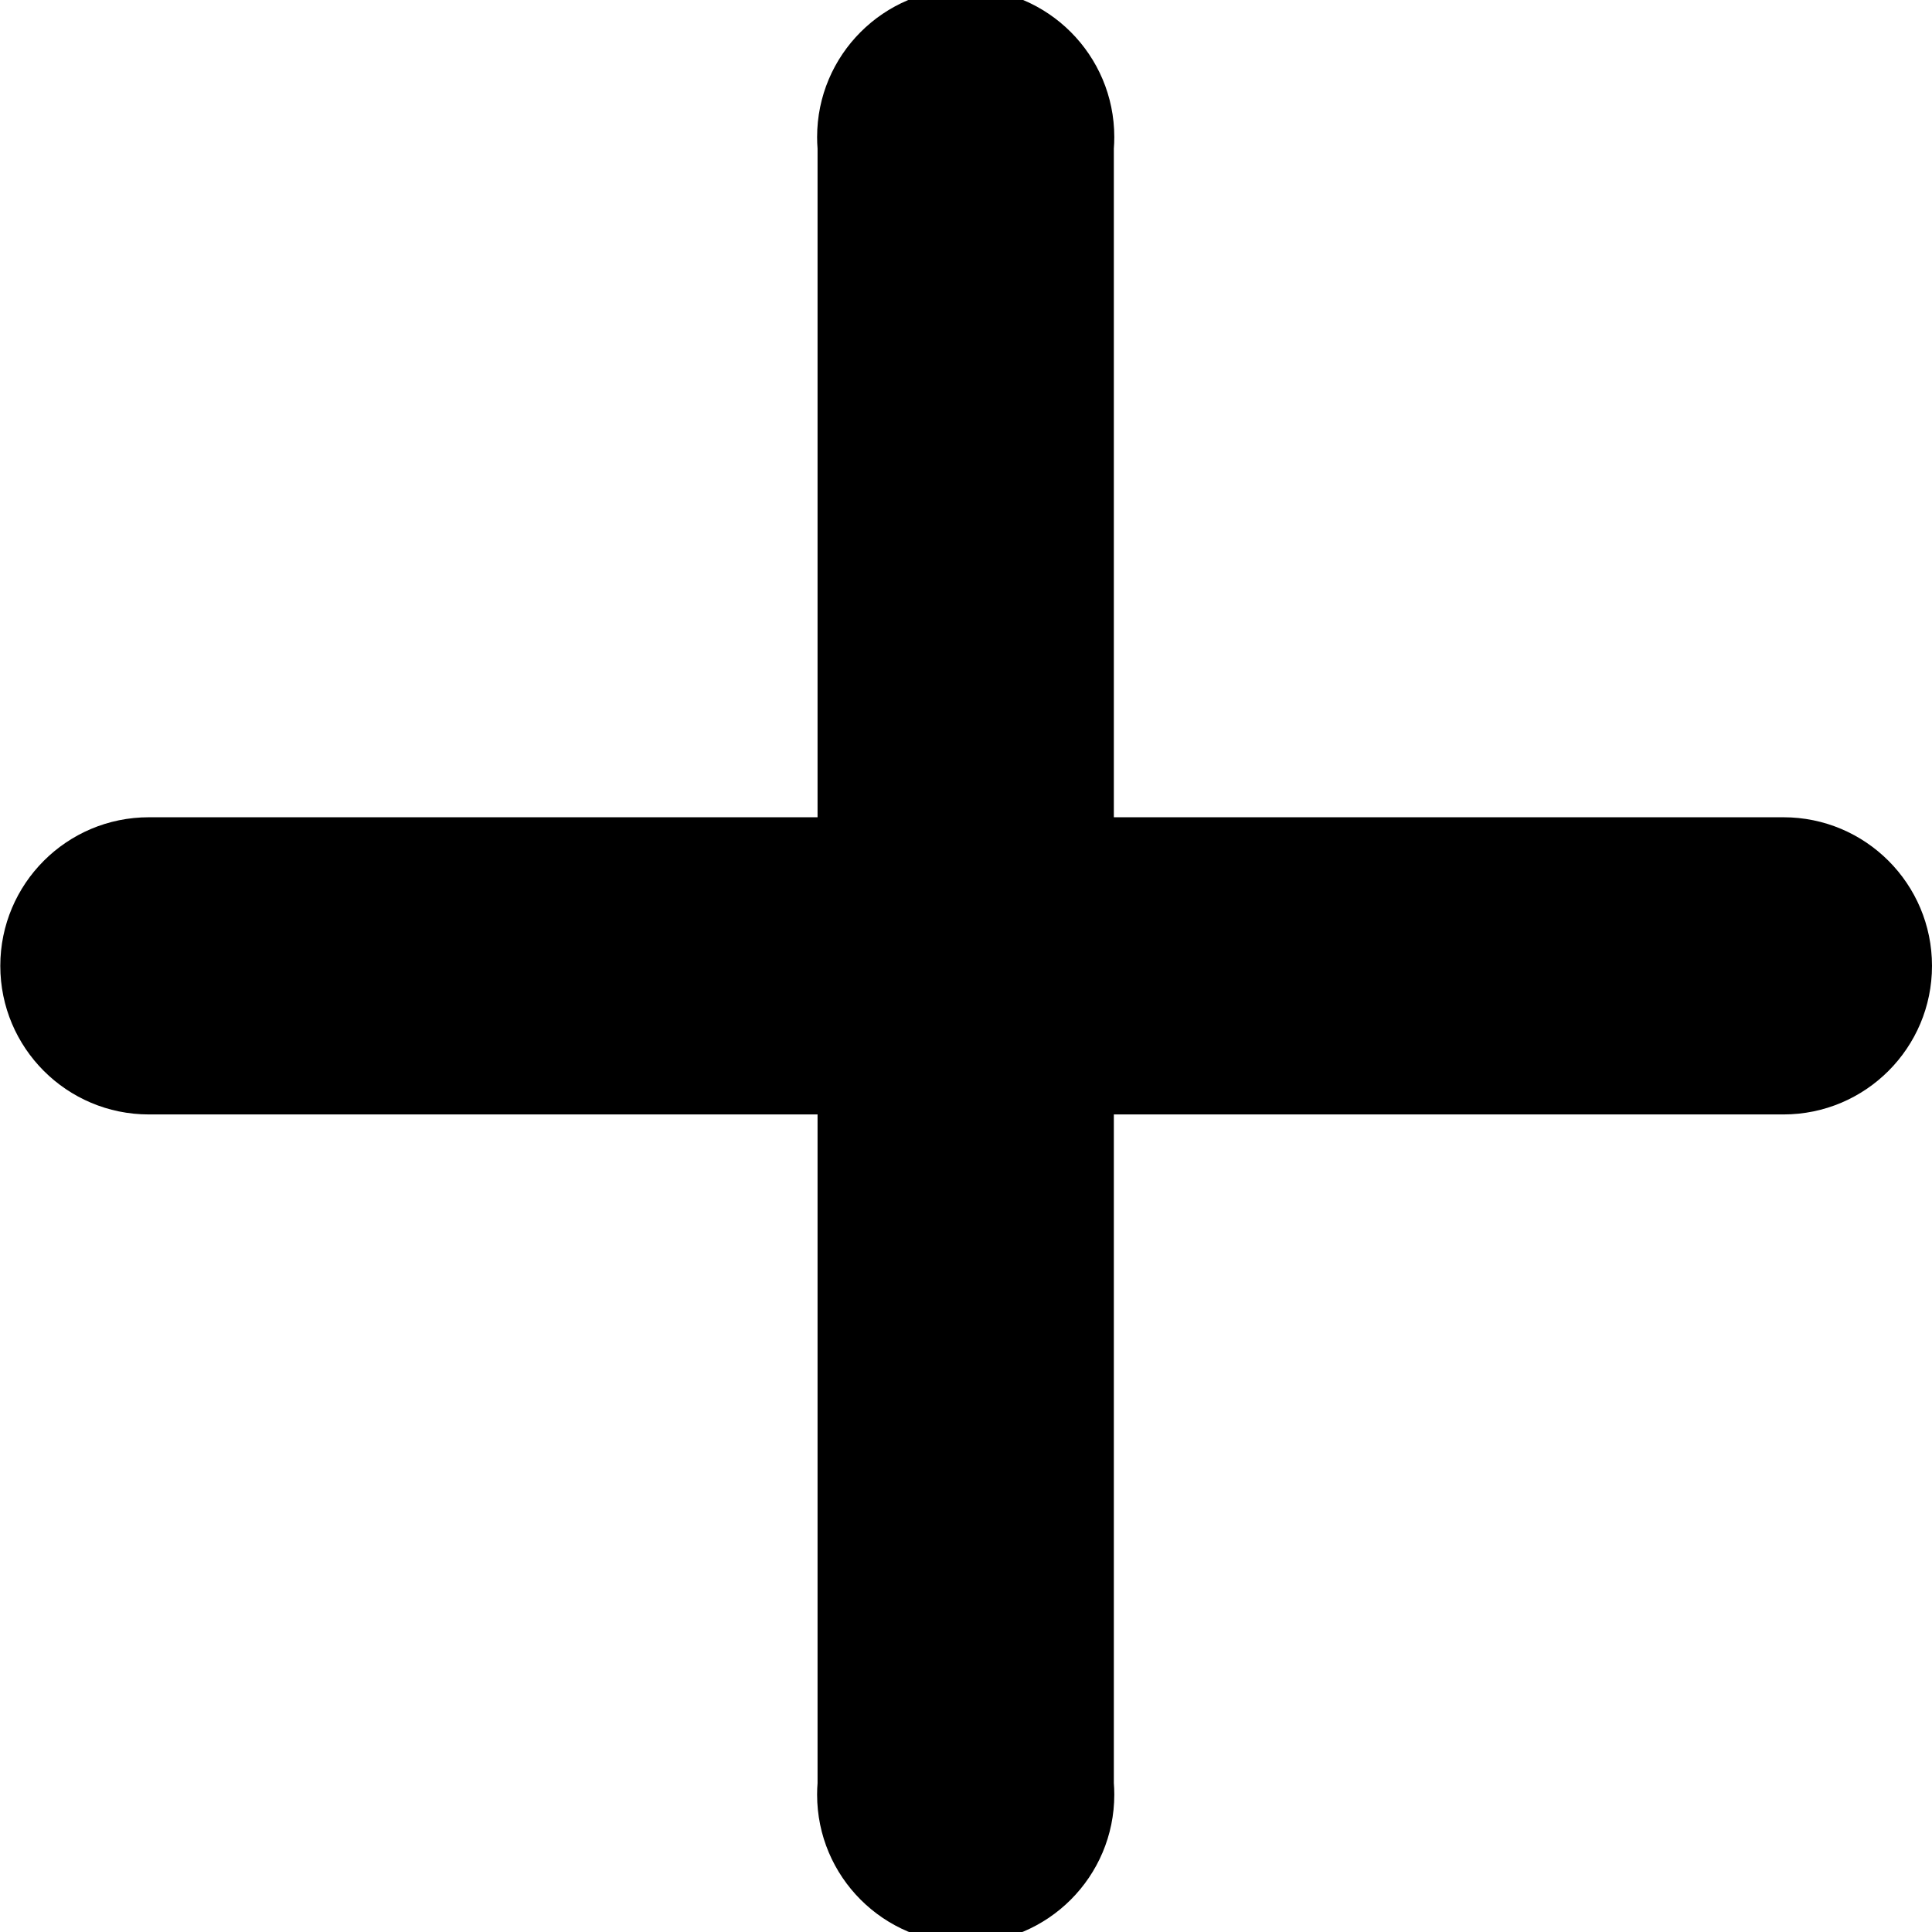  
<svg version="1.1" xmlns="http://www.w3.org/2000/svg" width="1024" height="1024" viewBox="0 0 1024 1024">
<title></title>
<g id="icomoon-ignore">
</g>
<path d="M433.322 945.085v-354.407h-354.407c-43.496 0-78.757-35.261-78.757-78.757s35.261-78.757 78.757-78.757v0h354.407v-354.407c-0.15-1.825-0.236-3.95-0.236-6.096 0-43.496 35.261-78.757 78.757-78.757s78.757 35.261 78.757 78.757c0 2.145-0.086 4.271-0.254 6.373l0.018-0.277v354.407h354.88c43.496 0 78.757 35.261 78.757 78.757s-35.261 78.757-78.757 78.757v0h-354.88v354.407c0.15 1.825 0.236 3.95 0.236 6.096 0 43.496-35.261 78.757-78.757 78.757s-78.757-35.261-78.757-78.757c0-2.145 0.086-4.271 0.254-6.373l-0.018 0.277z"></path>
</svg>
